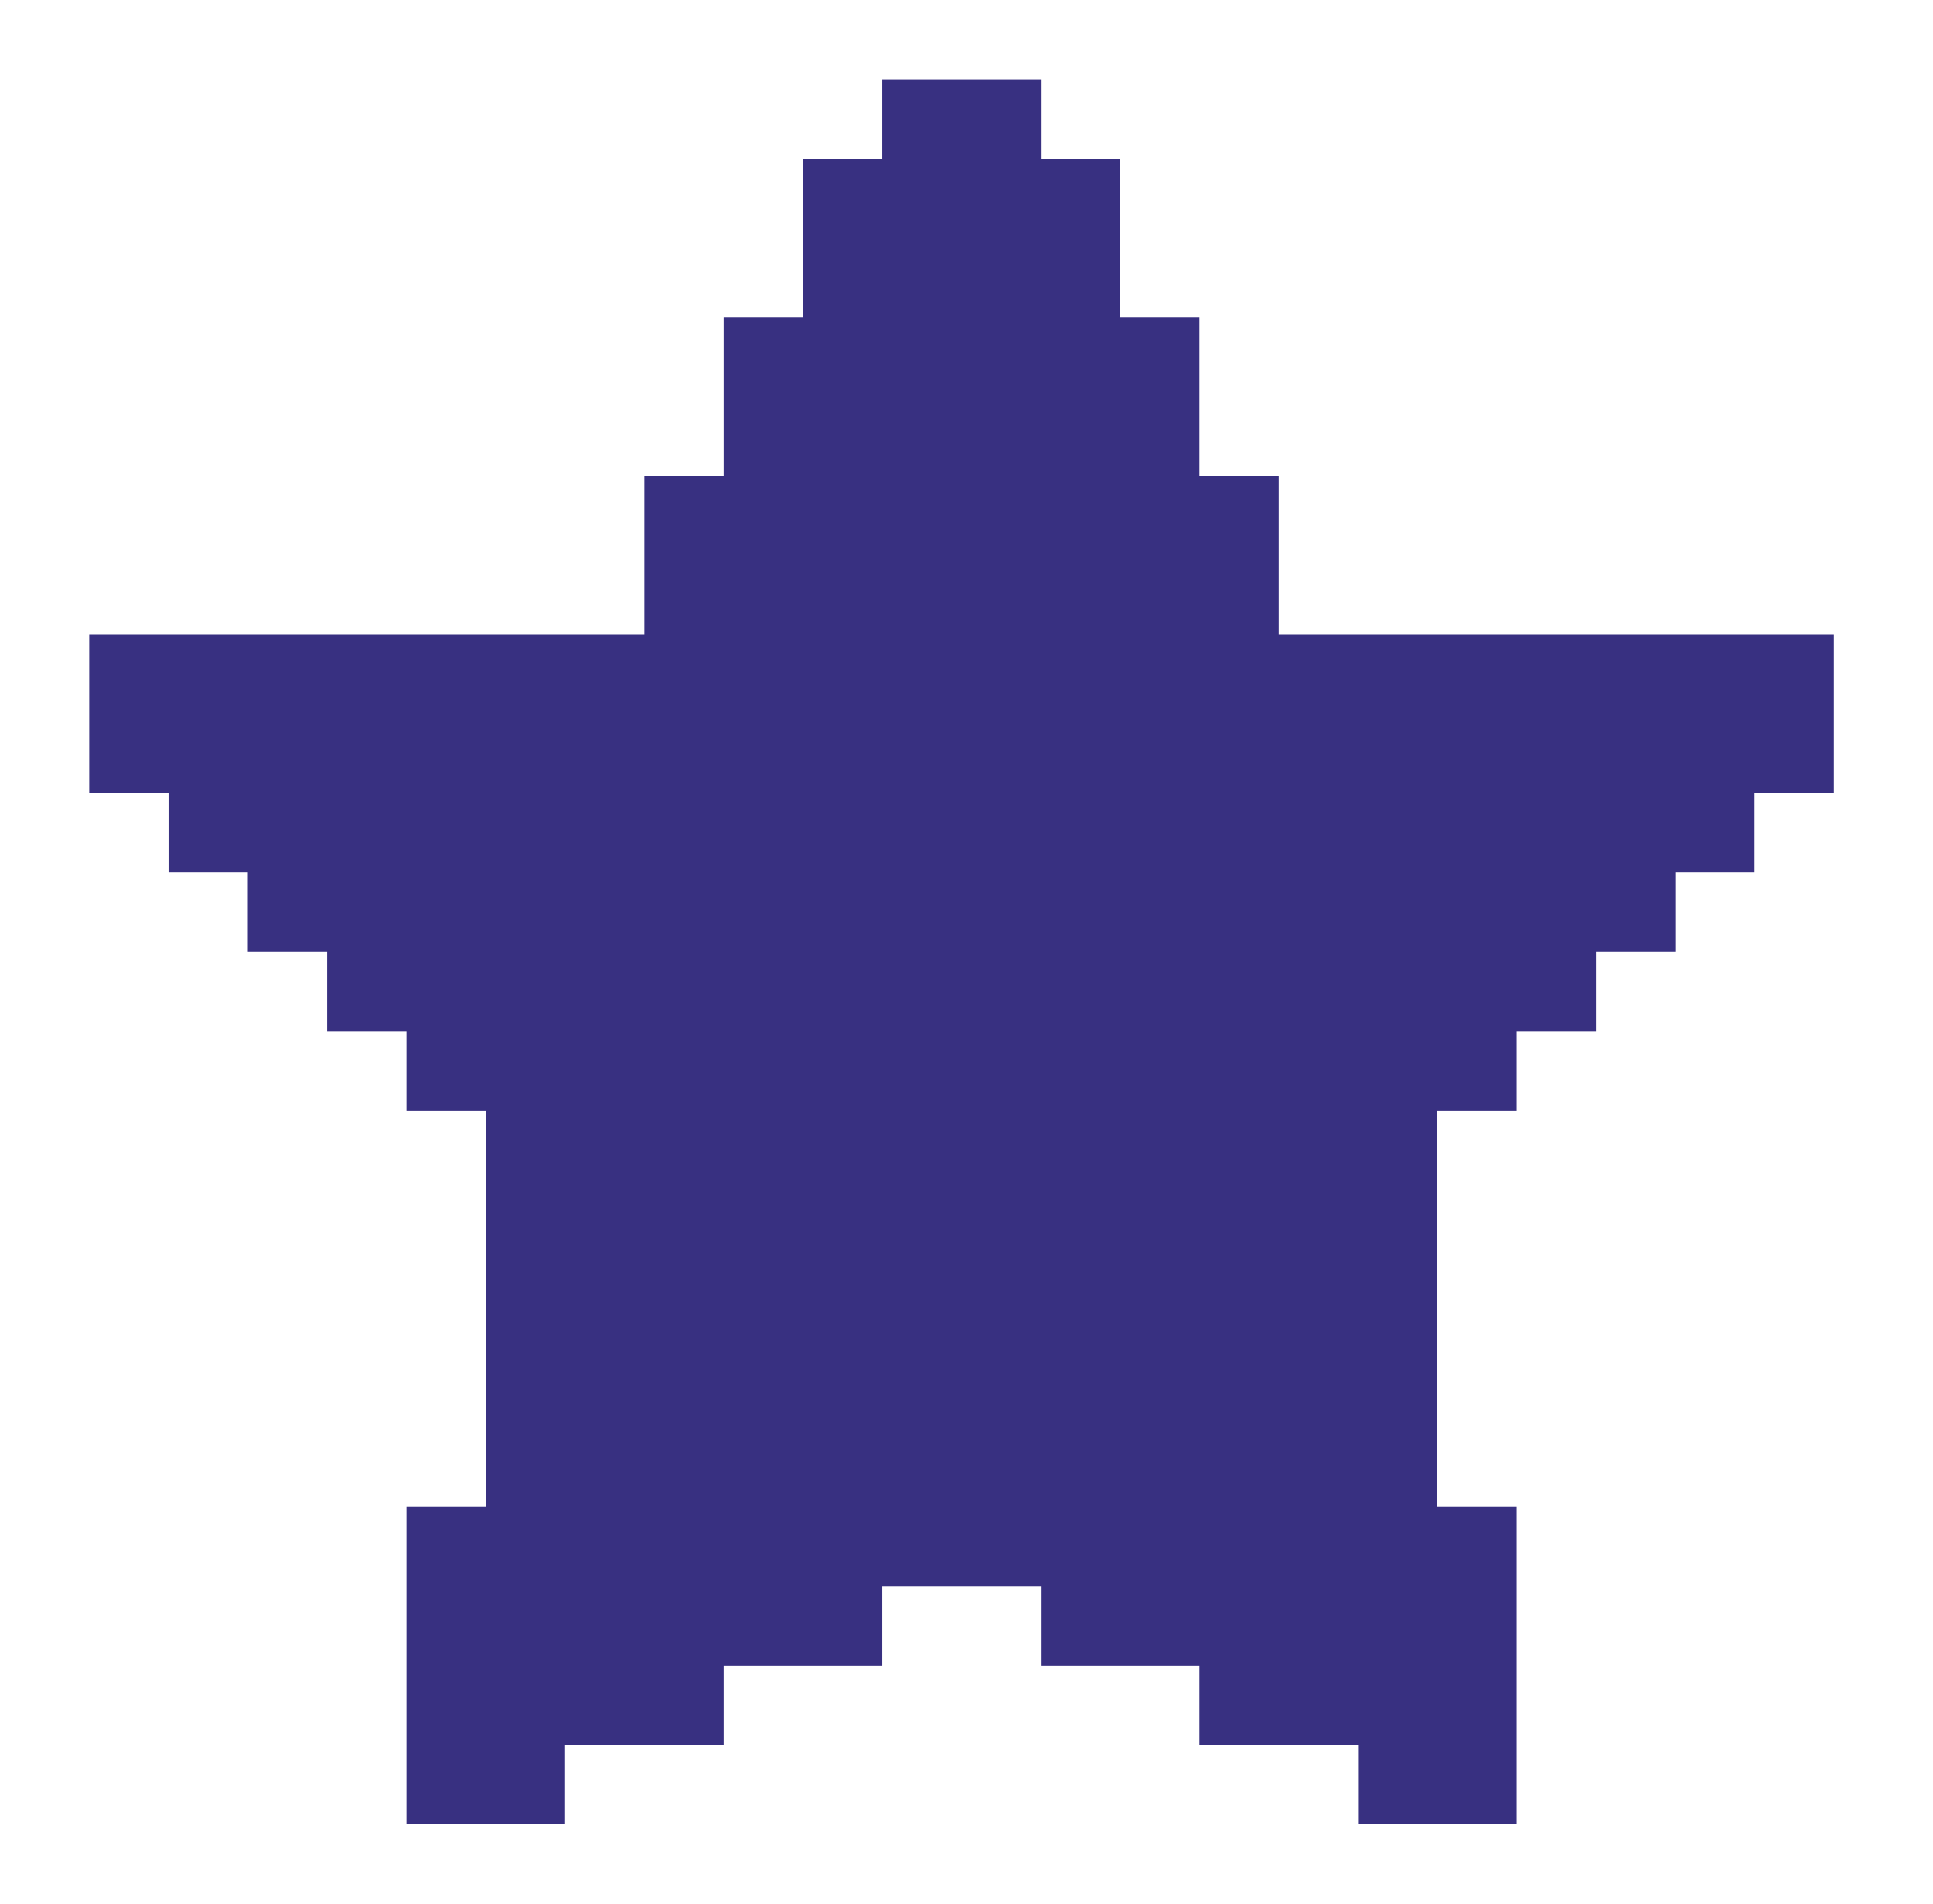<svg width="65" height="64" viewBox="0 0 65 64" fill="none" xmlns="http://www.w3.org/2000/svg">
<path d="M61.667 21.333V26.667H59V29.333H56.333V32H53.667V34.667H51V37.333H48.333V50.667H51V61.333H45.667V58.667H40.333V56H35V53.333H29.667V56H24.333V58.667H19V61.333H13.667V50.667H16.333V37.333H13.667V34.667H11V32H8.333V29.333H5.667V26.667H3V21.333H21.667V16H24.333V10.667H27V5.333H29.667V2.667H35V5.333H37.667V10.667H40.333V16H43V21.333H61.667Z" fill="#383081"/>
</svg>
